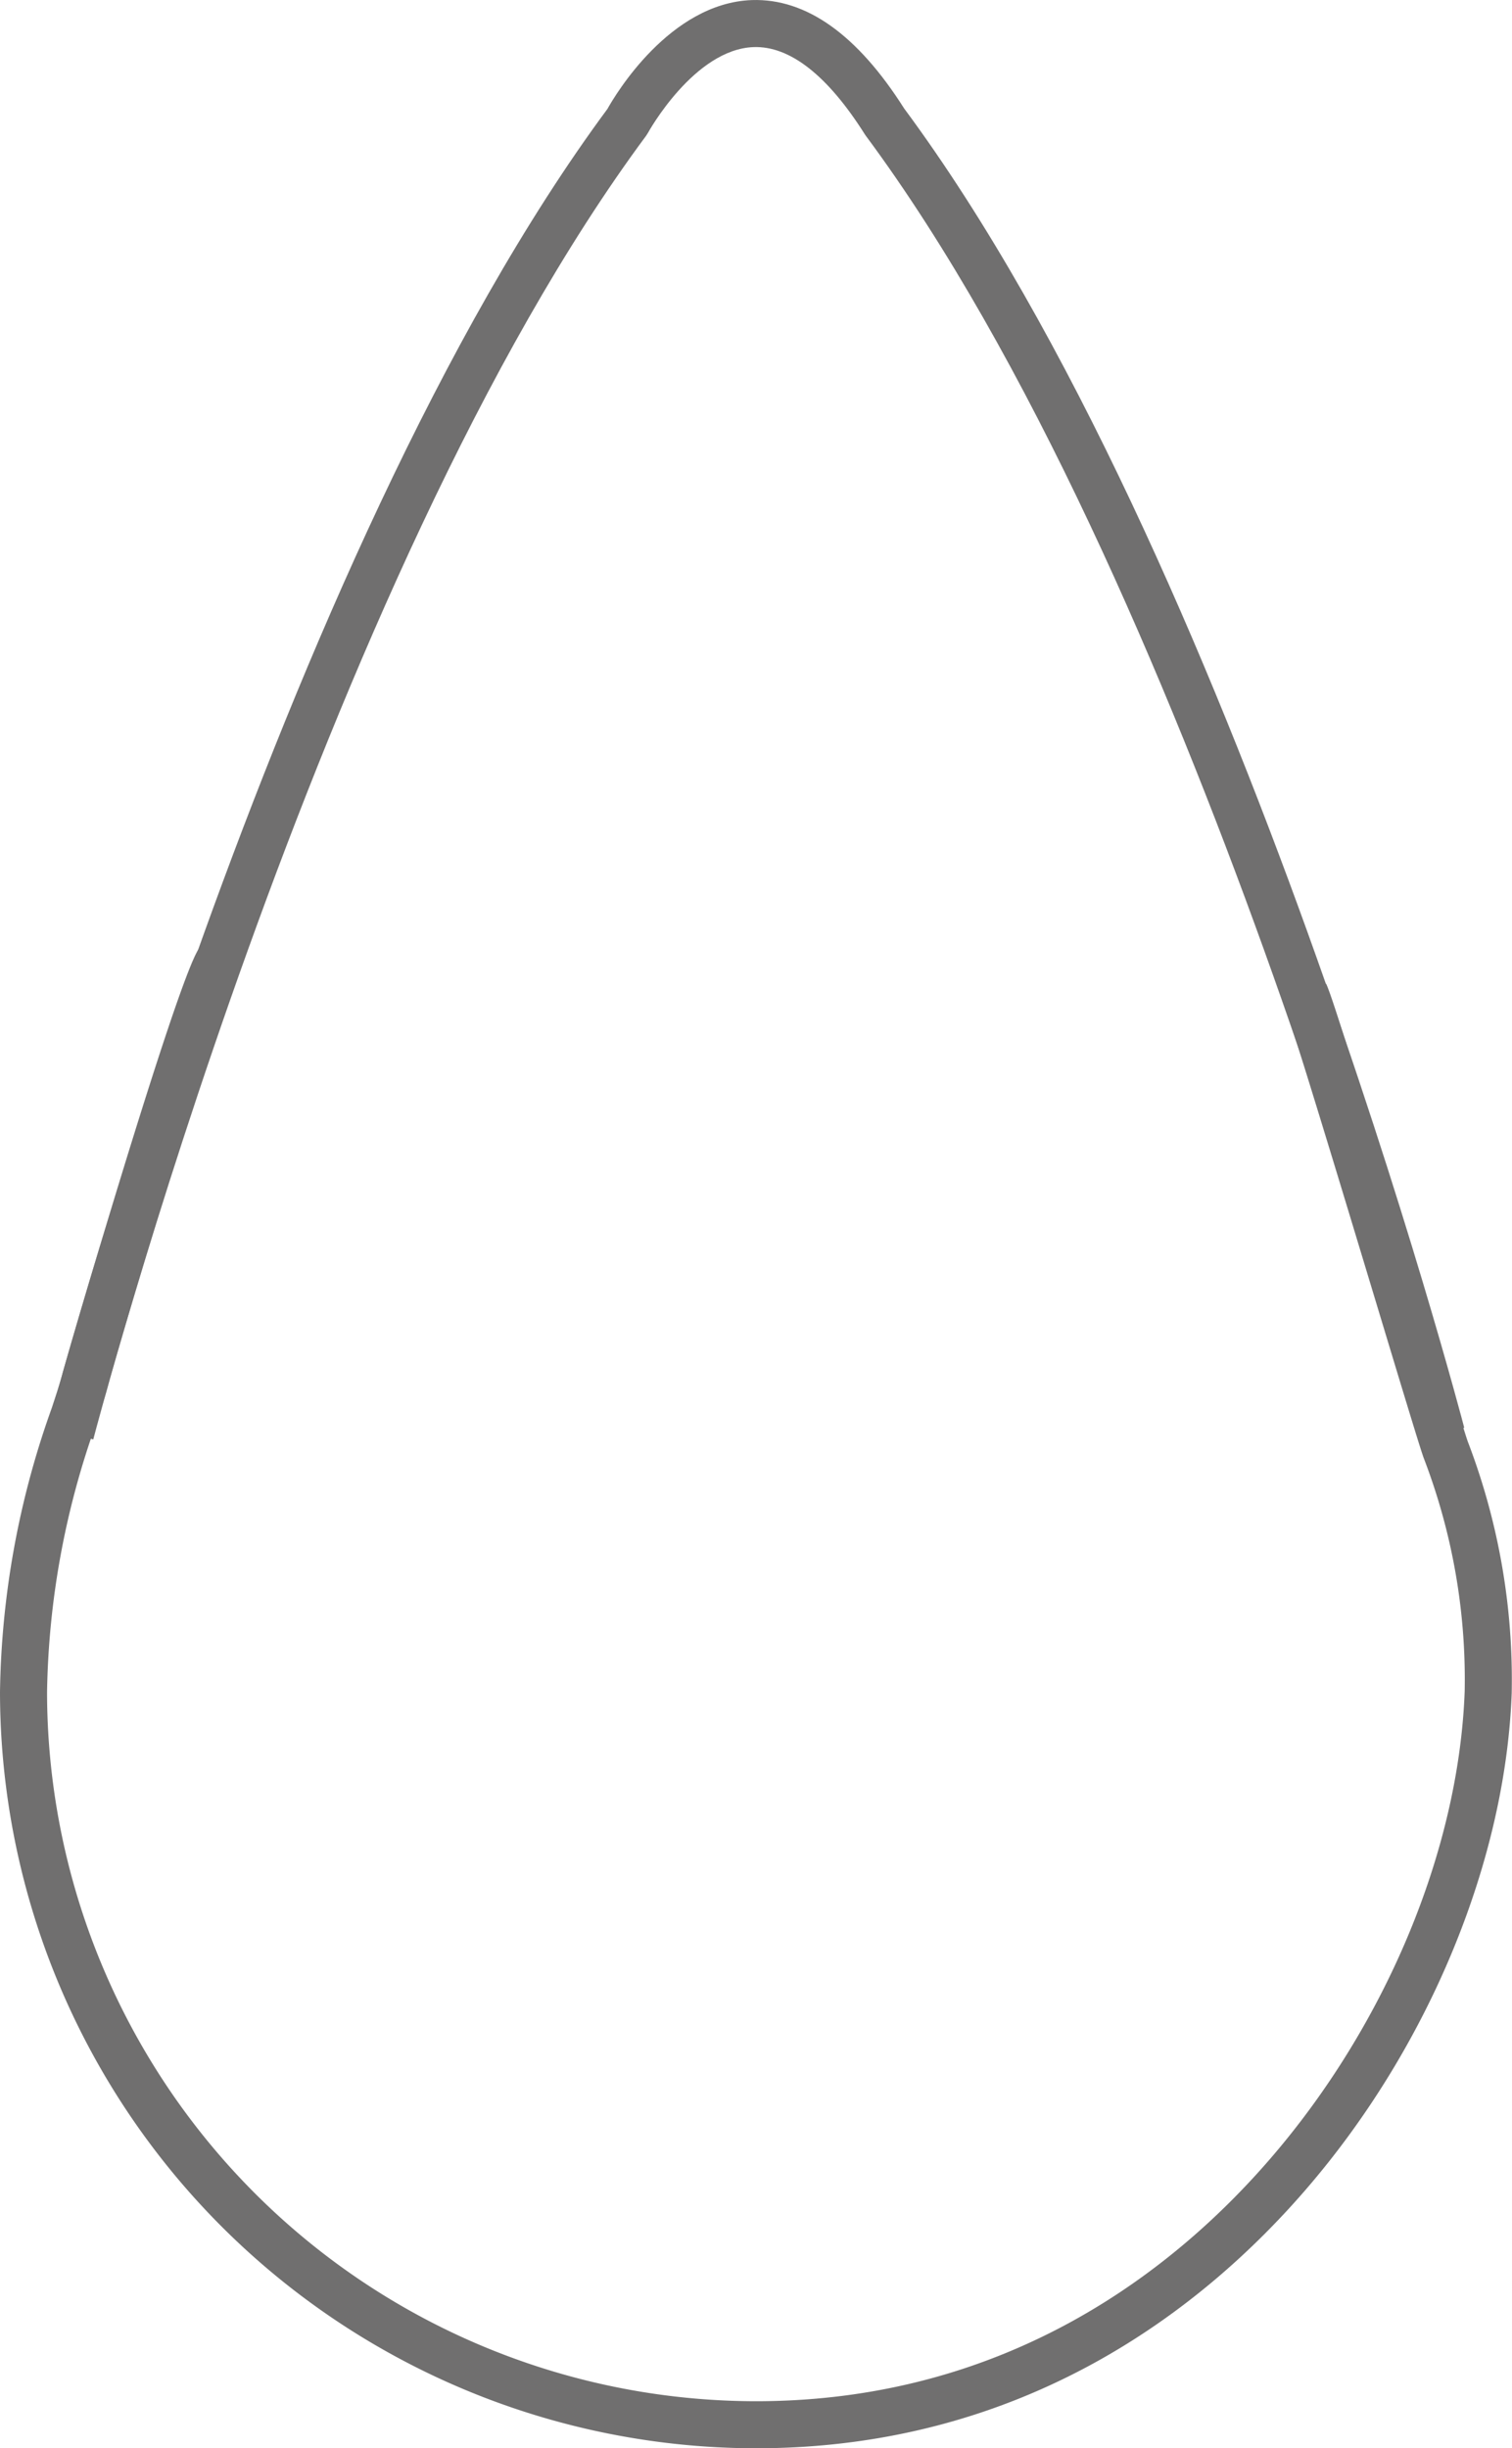 <?xml version="1.0" encoding="UTF-8"?> <svg xmlns="http://www.w3.org/2000/svg" id="ecc2f3f8-e5ef-493e-9079-834a0935720b" data-name="resine" viewBox="0 0 128.553 208.074"><title>icon_resine</title><path d="M127.987,232.037a64.336,64.336,0,0,1-64.264-64.263,74.319,74.319,0,0,1,4.407-24.163c.379-1.155.707-2.152.89-2.857.352-1.359,9.674-33.282,11.599-36.145l3.319,2.232c-1.425,2.356-10.173,31.545-11.046,34.916-.215.83-.544,1.833-.962,3.104a70.74,70.74,0,0,0-4.207,22.914,60.332,60.332,0,0,0,60.264,60.263c21.453,0,35.639-11.224,43.761-20.639,9.837-11.402,16.007-26.243,16.505-39.698a52.431,52.431,0,0,0-3.475-19.801c-.27-.713-1.643-5.247-4.046-13.2-2.899-9.593-7.281-24.09-7.856-25.38l3.596-1.751c.525,1.063,2.921,8.872,8.09,25.975,1.831,6.059,3.725,12.323,3.959,12.945a56.578,56.578,0,0,1,3.73,21.361c-.531,14.333-7.063,30.095-17.475,42.163C166.108,220.06,150.955,232.037,127.987,232.037Z" transform="translate(-63.723 -23.963)" style="fill:#706f6f"></path><path d="M184.344,146.303c-.189-.729-19.247-73.384-47.006-110.799l-.085-.124c-3.178-5.033-6.39-7.523-9.459-7.414-5.045.183-8.939,7.212-8.977,7.283l-.158.25C90.892,72.924,71.842,145.568,71.653,146.298l-3.872-1.004c.191-.736,19.404-73.995,47.584-112.069.667-1.193,5.299-9.002,12.283-9.256,4.621-.15,8.966,2.932,12.946,9.211,28.199,38.061,47.43,111.382,47.62,112.119Z" transform="translate(-63.723 -23.963)" style="fill:#706f6f"></path><path d="M71.637,141.255" transform="translate(-63.723 -23.963)" style="fill:none;stroke:#706f6f;stroke-miterlimit:10;stroke-width:4px"></path></svg> 